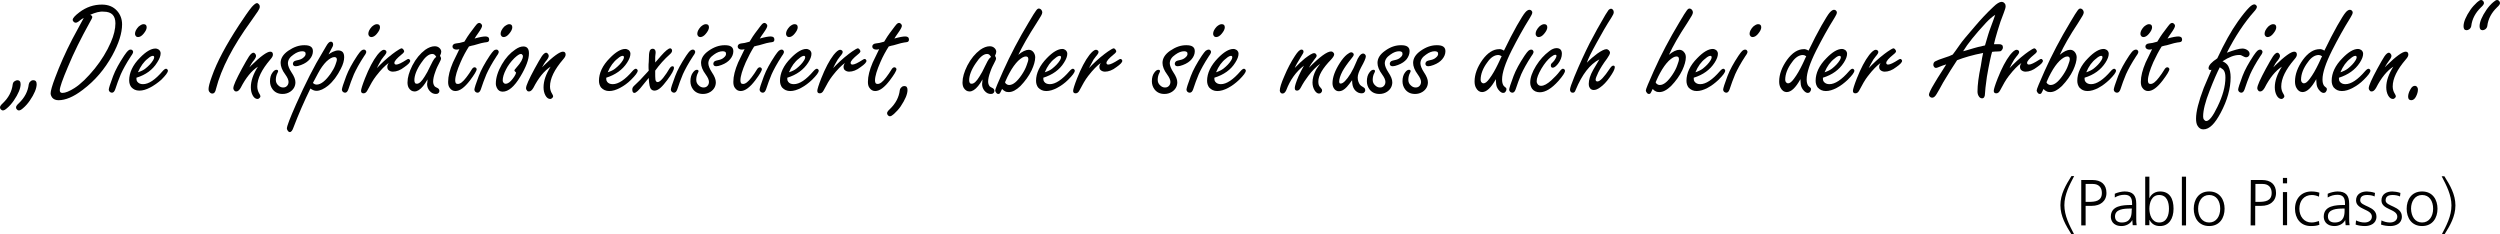 <?xml version="1.0" encoding="utf-8"?>
<!-- Generator: Adobe Illustrator 26.3.1, SVG Export Plug-In . SVG Version: 6.00 Build 0)  -->
<svg version="1.1" id="Ebene_1" xmlns="http://www.w3.org/2000/svg" xmlns:xlink="http://www.w3.org/1999/xlink" x="0px" y="0px"
	 viewBox="0 0 1200 112.5" style="enable-background:new 0 0 1200 112.5;" xml:space="preserve">
<g>
	<g>
		<path d="M8.3,38.5c1,0,1.6,0.6,1.6,1.9c0,2-1.1,4.7-3.3,7.9c-0.9,1.3-2,2.6-3.2,3.6C2.5,52.7,1.9,53,1.4,53c-0.4,0-0.7-0.2-1-0.5
			C0.1,52.2,0,51.9,0,51.5c0-0.5,0.5-1.2,1.4-2c2.7-2.6,4.3-5.6,4.7-9C6.2,39.8,6.5,39.3,7,39C7.5,38.7,7.9,38.5,8.3,38.5z M16,38.5
			c1,0,1.6,0.6,1.6,1.9c0,2-1.1,4.7-3.3,7.9c-0.9,1.3-2,2.6-3.2,3.6C10.2,52.7,9.6,53,9.1,53c-0.5,0-0.8-0.2-1.1-0.6
			c-0.2-0.2-0.3-0.5-0.3-0.9c0-0.5,0.5-1.2,1.4-2c2.7-2.6,4.3-5.6,4.7-9c0.1-0.5,0.3-1,0.8-1.4C15,38.7,15.4,38.5,16,38.5z"/>
		<path d="M40.2,8.6c-0.6,0.3-1.2,0.7-1.7,1.1c-0.9,0.8-1.7,1.2-2.1,1.2c-0.4,0-0.7-0.1-1-0.4c-0.3-0.3-0.5-0.6-0.5-1
			c0-0.8,1.1-2,3.2-3.6c3.3-2.5,6.9-3.7,10.8-3.7c3.1,0,5.5,1,7.3,3c1.6,1.8,2.4,4,2.4,6.5c0,4.2-1.6,9.2-4.7,14.9
			c-3.7,6.7-8.4,12.2-14.3,16.6c-4.3,3.3-8.2,4.9-11.5,4.9c-1.3,0-2.3-0.4-3-1.2c-0.5-0.7-0.8-1.4-0.8-2.1c0-1.1,0.7-3.7,2.2-7.6
			c2.2-5.9,4.9-12,8.2-18.4C35.3,17.7,37.1,14.3,40.2,8.6z M43.3,7.1c0.7,0.3,1,0.7,1,1.1c0,0.3-0.4,1.2-1.3,2.7
			c-4.1,7.4-7.6,14.4-10.4,21.2c-2.6,6.1-3.9,9.8-3.9,11.2c0,0.9,0.4,1.3,1.3,1.3c1.4,0,3.3-0.8,5.7-2.3c3-1.9,6.2-5,9.8-9.4
			c3.2-4,5.8-8.2,7.7-12.6c1.5-3.4,2.2-6.5,2.2-9.1c0-1.9-0.5-3.3-1.4-4.2c-0.9-0.9-2.3-1.4-4.2-1.4C47.9,5.4,45.8,6,43.3,7.1z"/>
		<path d="M62.7,23.8c0.4,0,0.7,0.1,0.9,0.4c0.2,0.2,0.3,0.5,0.3,0.7c0,0.4-0.3,1.1-1,2c-2.3,3.5-3.9,6.5-4.9,8.7
			c-1,2.4-1.9,4.8-2.7,7.3c-0.4,1.1-0.9,1.6-1.6,1.6c-0.4,0-0.8-0.2-1.1-0.5c-0.2-0.3-0.4-0.6-0.4-0.9c0-0.7,0.7-2.9,2.1-6.6
			c1.1-2.9,2.9-6.2,5.3-9.8c0.8-1.2,1.4-1.9,1.8-2.3C61.8,24,62.2,23.8,62.7,23.8z M68.9,11.6c1,0,1.5,0.5,1.5,1.5
			c0,0.9-0.5,1.9-1.5,3.1c-0.9,1.1-1.8,1.6-2.7,1.6c-0.4,0-0.8-0.2-1-0.5c-0.3-0.3-0.4-0.6-0.4-1.1c0-1.1,0.6-2.2,1.7-3.4
			C67.5,12,68.2,11.6,68.9,11.6z"/>
		<path d="M65.5,37.3v0.6c0,0.5,0.1,0.9,0.4,1.3c0.6,0.8,1.5,1.2,2.7,1.2c2.8,0,5.9-2.1,9.5-6.3c0.6-0.7,1.2-1.1,1.6-1.1
			c0.2,0,0.5,0.1,0.7,0.4c0.1,0.2,0.2,0.3,0.2,0.5c0,0.9-1.1,2.3-3.2,4.4C75.8,39.7,74,41,72.1,42s-3.6,1.5-5.2,1.5
			c-1.7,0-2.9-0.6-3.9-1.7c-0.6-0.8-1-1.9-1-3.2c0-3.7,1.7-7.4,5.2-10.9c2.8-2.9,5.3-4.4,7.4-4.4c0.6,0,1.1,0.2,1.6,0.5
			c0.6,0.5,0.9,1.1,0.9,1.8c0,1.2-0.5,2.6-1.6,4.3C73.3,33.5,70,35.9,65.5,37.3z M66.2,34.7c1.5-0.5,2.8-1.1,3.6-1.8
			c1.5-1.2,2.8-2.5,3.7-4c0.3-0.5,0.5-1,0.5-1.4c0-0.4-0.2-0.7-0.6-0.7c-0.6,0-1.4,0.4-2.4,1.3C69,29.6,67.5,31.8,66.2,34.7z"/>
		<path d="M123.3,1.5c0.4,0,0.7,0.2,1,0.6c0.3,0.3,0.4,0.7,0.4,1.1c0,0.6-0.3,1.3-0.9,2.2c-0.3,0.5-1.4,2-3.2,4.6
			c-8.8,12.1-14.4,22.9-16.9,32.6c-0.3,1.6-0.9,2.3-1.8,2.3c-0.5,0-0.9-0.2-1.3-0.7c-0.4-0.4-0.5-0.9-0.5-1.4c0-1.1,0.5-3.1,1.6-6.1
			c2.4-6.9,6.8-15.1,13-24.6c2.6-3.9,4.6-6.9,6.2-8.8C122,2.1,122.8,1.5,123.3,1.5z"/>
		<path d="M119.7,32.3c0.3-0.3,0.6-0.5,0.8-0.8c4.6-4.5,7.7-6.7,9.2-6.7c0.9,0,1.3,0.5,1.3,1.4c0,0.7-0.4,1.4-1.2,2.3
			c-4.2,4.9-6.3,9.2-6.3,13c0,1.2,0.3,2.4,1,3.5c0.3,0.5,0.5,0.9,0.5,1.2c0,0.3-0.1,0.5-0.4,0.8c-0.3,0.3-0.6,0.5-1,0.5
			c-0.9,0-1.7-0.6-2.3-1.7c-0.6-1.1-0.9-2.4-0.9-3.9c0-3,1.1-6.3,3.4-9.9c-3,1.9-5.8,5.3-8.3,10.2c-0.7,1.2-1.4,1.7-2.1,1.7
			c-0.4,0-0.7-0.1-0.9-0.4c-0.3-0.3-0.5-0.7-0.5-1.2c0-1.2,1.4-4.3,4.1-9.3c1.5-2.7,2.6-4.7,3.4-5.9c0.8-1.2,1.6-1.8,2.1-1.8
			c0.3,0,0.6,0.1,0.8,0.4c0.3,0.3,0.5,0.7,0.5,1.1c0,0.5-0.3,1.2-1,2.1C121,29.9,120.3,31.2,119.7,32.3z"/>
		<path d="M146.1,21.7c1.4,0,2.4,0.2,3.1,0.7c0.7,0.5,1,1.2,1,2.2c0,1.3-0.5,2.6-1.5,3.8c-0.9,1.1-2.3,2.1-4.2,2.8
			c-1,0.4-1.9,0.6-2.5,0.6c-0.9,0-1.4-0.4-1.4-1.2c0-0.5,0.3-1,0.8-1.3c0.1-0.1,0.9-0.3,2.2-0.6c0.8-0.2,1.6-0.6,2.2-1.2
			c0.6-0.5,0.9-1.1,0.9-1.6c0-0.5-0.1-0.8-0.4-1c-0.3-0.2-0.7-0.3-1.2-0.3c-1.3,0-2.7,0.5-4.2,1.6c-1.8,1.2-2.7,2.6-2.7,4.2
			c0,1.1,0.6,2.6,1.7,4.3c1.3,1.9,1.9,3.5,1.9,4.8c0,1.9-0.9,3.5-2.6,4.6c-1.1,0.7-2.3,1-3.6,1c-2.1,0-3.7-0.8-4.8-2.3
			c-0.8-1.1-1.2-2.4-1.2-3.8c0-1.7,0.4-3.2,1.3-4.3c0.6-0.8,1.2-1.2,1.8-1.2c0.5,0,0.8,0.2,0.8,0.7c0,0.2-0.1,0.4-0.3,0.8
			c-0.5,0.9-0.8,2.1-0.8,3.3c0,1.1,0.4,2,1.2,2.7c0.7,0.7,1.5,1,2.3,1c0.9,0,1.5-0.3,2-0.9c0.4-0.5,0.6-1.1,0.6-1.8
			c0-0.9-0.5-2.1-1.6-3.6c-1.5-2-2.2-3.9-2.2-5.5c0-2.2,1.2-4.1,3.6-5.8C141.1,22.5,143.5,21.7,146.1,21.7z"/>
		<path d="M157.7,26.1c0.9-0.6,1.6-1,2-1.2c0.9-0.4,1.8-0.7,2.6-0.7c1,0,1.7,0.3,2.2,0.8c0.5,0.6,0.7,1.4,0.7,2.5
			c0,1.5-0.5,3.4-1.6,5.5c-1.7,3.4-3.7,6.1-6.1,8.1c-2,1.6-3.9,2.5-5.6,2.5c-1,0-1.9-0.4-2.9-1.1c-3,6.1-5.7,12.3-8.1,18.6
			c-0.5,1.5-1.1,2.3-1.8,2.3c-0.3,0-0.7-0.2-1-0.7c-0.2-0.3-0.4-0.7-0.4-1c0-1.2,1.5-5,4.4-11.6c4.5-10.1,8.7-18.4,12.8-25.1
			c0.8-1.4,1.4-2.4,1.7-2.9c0.8-1.4,1.5-2.1,2.2-2.1c0.7,0,1.1,0.5,1.1,1.4c0,0.5-0.3,1.2-0.8,2C158.6,24.5,158,25.4,157.7,26.1z
			 M150.2,39.8c0.5,0.5,1.1,0.8,1.8,0.8c2,0,4.3-1.8,6.8-5.4c0.9-1.3,1.7-2.7,2.2-4.1c0.4-1.1,0.7-2,0.7-2.5c0-0.4-0.1-0.7-0.3-0.9
			c-0.2-0.2-0.5-0.3-0.9-0.3c-1,0-2.3,0.7-3.8,2.1c-1.4,1.4-2.8,3.3-4.1,5.8C151.4,37.5,150.6,39,150.2,39.8z"/>
		<path d="M174.6,23.8c0.4,0,0.7,0.1,0.9,0.4c0.2,0.2,0.3,0.5,0.3,0.7c0,0.4-0.3,1.1-1,2c-2.3,3.5-3.9,6.5-4.9,8.7
			c-1,2.4-1.9,4.8-2.7,7.3c-0.4,1.1-0.9,1.6-1.6,1.6c-0.4,0-0.8-0.2-1.1-0.5c-0.2-0.3-0.4-0.6-0.4-0.9c0-0.7,0.7-2.9,2.1-6.6
			c1.1-2.9,2.9-6.2,5.3-9.8c0.8-1.2,1.4-1.9,1.8-2.3C173.8,24,174.2,23.8,174.6,23.8z M180.9,11.6c1,0,1.5,0.5,1.5,1.5
			c0,0.9-0.5,1.9-1.5,3.1c-0.9,1.1-1.8,1.6-2.7,1.6c-0.4,0-0.8-0.2-1-0.5c-0.3-0.3-0.4-0.6-0.4-1.1c0-1.1,0.6-2.2,1.7-3.4
			C179.4,12,180.2,11.6,180.9,11.6z"/>
		<path d="M180.9,32.7c2.2-2.3,4.6-4.6,7.5-6.8c1-0.8,2.1-1.5,3.2-2.2c0.6-0.3,0.9-0.5,1.1-0.5c0.3,0,0.7,0.2,1,0.7
			c0.2,0.3,0.3,0.5,0.3,0.7c0,0.4-0.4,0.9-1.3,1.6c-2.2,1.8-3.4,3.1-3.4,4c0,0.5,0.3,0.8,0.9,0.8c0.9,0,2.6-0.8,4.9-2.3
			c0.4-0.3,0.7-0.4,1-0.4c0.2,0,0.4,0.1,0.5,0.3c0.2,0.2,0.3,0.4,0.3,0.6c0,0.7-0.9,1.7-2.8,3c-1.9,1.5-3.8,2.2-5.5,2.2
			c-0.7,0-1.4-0.2-1.9-0.6c-0.5-0.3-0.8-0.9-0.8-1.7c0-0.5,0.2-1.2,0.7-1.9c-1.7,1.2-3.8,3.3-6.1,6.3c-1.4,1.8-2.7,4.1-4.1,6.8
			c-0.5,1-1.1,1.5-1.9,1.5c-0.8,0-1.2-0.4-1.2-1.2c0-0.7,0.6-2.7,1.9-6c1.9-4.8,3.9-8.6,5.9-11.2c1.3-1.6,2.3-2.5,3.2-2.5
			c0.3,0,0.5,0.1,0.8,0.3c0.3,0.2,0.4,0.5,0.4,0.8c0,0.3-0.2,0.8-0.7,1.4c-0.1,0.1-0.7,0.8-1.7,2.2
			C182.2,30.2,181.4,31.5,180.9,32.7z"/>
		<path d="M205.2,38.1c-0.7,1.3-1.4,2.4-2.1,3.2c-1.4,1.7-2.8,2.6-4.1,2.6c-1.2,0-2.1-0.6-2.8-1.7c-0.4-0.7-0.6-1.6-0.6-2.6
			c0-2.4,0.8-5.1,2.3-8.1c1.7-3.3,3.8-5.8,6.2-7.6c1.6-1.1,3.1-1.7,4.6-1.7c0.9,0,1.7,0.3,2.3,0.9c0.5,0.5,0.8,1.1,0.8,1.7
			c0,0.5-0.2,1.2-0.6,2c0.3,0.5,0.5,0.9,0.5,1.2c0,0.5-0.3,1.2-0.9,2.3c-0.6,1.1-1.3,2.5-1.9,4.3c-0.7,1.9-1,3.4-1,4.6
			c0,0.9,0.3,1.7,0.8,2.3c0.2,0.2,0.6,0.4,1.4,0.8c0.5,0.3,0.8,0.7,0.8,1.4c0,0.4-0.2,0.8-0.5,1c-0.3,0.3-0.7,0.4-1.2,0.4
			c-1.2,0-2.2-0.5-3.1-1.6c-0.7-0.9-1.1-1.9-1.1-3.2C205.1,39.9,205.2,39.2,205.2,38.1z M209.4,27.3c-0.3-0.5-0.5-0.8-0.9-1.1
			c-0.3-0.2-0.6-0.3-1-0.3c-1.7,0-3.5,1.5-5.4,4.4c-2.2,3.2-3.2,6-3.2,8.2c0,0.5,0.1,1,0.3,1.3s0.5,0.4,0.9,0.4
			c1.1,0,2.3-1.1,3.7-3.4c0.8-1.2,1.8-3,2.9-5.4c0.8-1.6,1.3-2.6,1.7-3.1C208.6,28,208.9,27.7,209.4,27.3z"/>
		<path d="M225.1,22.3c-1.4,2.2-2.8,4.7-4,7.5c-1.7,3.9-2.6,6.8-2.6,8.8c0,0.6,0.1,1,0.3,1.3c0.2,0.3,0.6,0.4,1,0.4
			c1.1,0,2.4-1,4-3.1c1-1.3,1.9-2.6,2.6-3.8c0.4-0.7,0.9-1.1,1.4-1.1c0.3,0,0.5,0.1,0.7,0.3c0.2,0.2,0.3,0.4,0.3,0.6
			c0,0.8-1.1,2.6-3.2,5.4c-2.6,3.4-4.9,5.1-7,5.1c-1.1,0-2.1-0.5-2.8-1.6c-0.5-0.7-0.7-1.6-0.7-2.8c0-2.7,0.8-5.8,2.3-9.3
			c0.4-0.9,1.4-3,3.1-6.4c-0.6,0.2-1,0.2-1.4,0.2c-0.5,0-0.9-0.1-1.2-0.3c-0.5-0.3-0.7-0.7-0.7-1.2c0-0.5,0.3-1,1-1.3
			c0.2-0.1,1-0.2,2.4-0.4c0.5-0.1,1.3-0.3,2.3-0.6c0.8-1.4,2-3.3,3.8-5.6c1-1.3,1.6-2.2,2-2.6c0.5-0.6,1-0.8,1.4-0.8
			c0.3,0,0.6,0.2,0.9,0.5c0.3,0.3,0.4,0.6,0.4,0.9c0,0.6-0.6,1.7-1.8,3.4c-0.8,1.1-1.4,2-1.8,2.7c2.4-0.7,4.2-1,5.2-1
			c1.2,0,1.8,0.5,1.8,1.5c0,0.5-0.2,0.9-0.6,1.1c-0.2,0.1-0.8,0.2-1.7,0.3c-0.4,0-2,0.4-5,1.3C226.7,21.8,225.9,22.1,225.1,22.3z"/>
		<path d="M238.2,23.8c0.4,0,0.7,0.1,0.9,0.4c0.2,0.2,0.3,0.5,0.3,0.7c0,0.4-0.3,1.1-1,2c-2.3,3.5-3.9,6.5-4.9,8.7
			c-1,2.4-1.9,4.8-2.7,7.3c-0.4,1.1-0.9,1.6-1.6,1.6c-0.4,0-0.8-0.2-1.1-0.5c-0.2-0.3-0.4-0.6-0.4-0.9c0-0.7,0.7-2.9,2.1-6.6
			c1.1-2.9,2.9-6.2,5.3-9.8c0.8-1.2,1.4-1.9,1.8-2.3C237.3,24,237.8,23.8,238.2,23.8z M244.4,11.6c1,0,1.5,0.5,1.5,1.5
			c0,0.9-0.5,1.9-1.5,3.1c-0.9,1.1-1.8,1.6-2.7,1.6c-0.4,0-0.8-0.2-1-0.5c-0.3-0.3-0.4-0.6-0.4-1.1c0-1.1,0.6-2.2,1.7-3.4
			C243,12,243.8,11.6,244.4,11.6z"/>
		<path d="M251.2,22.3c1.8,0,2.7,1.1,2.7,3.3c0,2.9-1.4,6.6-4.1,11.1c-2.9,4.9-5.8,7.3-8.5,7.3c-1.3,0-2.2-0.6-2.8-1.8
			c-0.3-0.6-0.5-1.3-0.5-2.1c0-2.8,1-5.9,2.9-9.2c1.8-3.1,3.9-5.4,6.4-7.1C248.7,22.8,250,22.3,251.2,22.3z M247.7,34.8
			c-0.5-0.4-0.8-0.8-0.8-1c0-0.2,0.4-0.7,1.1-1.5c2-2.2,3-4,3-5.4c0-0.2-0.1-0.4-0.2-0.5c-0.2-0.3-0.4-0.5-0.8-0.5
			c-0.7,0-1.7,0.7-3.1,2c-1.8,1.8-3.1,3.6-4,5.4c-1.1,2.1-1.6,3.9-1.6,5.3c0,0.4,0.1,0.7,0.3,1c0.3,0.4,0.6,0.6,1.1,0.6
			c1.1,0,2.2-0.8,3.4-2.4c0.5-0.7,1-1.3,1.3-2C247.6,35.2,247.8,34.8,247.7,34.8z"/>
		<path d="M260.2,32.3c0.3-0.3,0.6-0.5,0.8-0.8c4.6-4.5,7.7-6.7,9.2-6.7c0.9,0,1.3,0.5,1.3,1.4c0,0.7-0.4,1.4-1.2,2.3
			c-4.2,4.9-6.3,9.2-6.3,13c0,1.2,0.3,2.4,1,3.5c0.3,0.5,0.5,0.9,0.5,1.2c0,0.3-0.1,0.5-0.4,0.8c-0.3,0.3-0.6,0.5-1,0.5
			c-0.9,0-1.7-0.6-2.3-1.7c-0.6-1.1-0.9-2.4-0.9-3.9c0-3,1.1-6.3,3.4-9.9c-3,1.9-5.8,5.3-8.3,10.2c-0.7,1.2-1.4,1.7-2.1,1.7
			c-0.4,0-0.7-0.1-0.9-0.4c-0.3-0.3-0.5-0.7-0.5-1.2c0-1.2,1.4-4.3,4.1-9.3c1.5-2.7,2.6-4.7,3.4-5.9c0.8-1.2,1.6-1.8,2.1-1.8
			c0.3,0,0.6,0.1,0.8,0.4c0.3,0.3,0.5,0.7,0.5,1.1c0,0.5-0.3,1.2-1,2.1C261.5,29.9,260.8,31.2,260.2,32.3z"/>
		<path d="M291,37.3v0.6c0,0.5,0.1,0.9,0.4,1.3c0.5,0.8,1.5,1.2,2.7,1.2c2.7,0,5.9-2.1,9.5-6.3c0.6-0.7,1.2-1.1,1.6-1.1
			c0.2,0,0.5,0.1,0.7,0.4c0.1,0.2,0.2,0.3,0.2,0.5c0,0.9-1.1,2.3-3.2,4.4c-1.6,1.6-3.4,2.9-5.3,3.9s-3.6,1.5-5.2,1.5
			c-1.6,0-2.9-0.6-3.9-1.7c-0.6-0.8-1-1.9-1-3.2c0-3.7,1.7-7.4,5.2-10.9c2.8-2.9,5.3-4.4,7.4-4.4c0.6,0,1.1,0.2,1.6,0.5
			c0.6,0.5,0.9,1.1,0.9,1.8c0,1.2-0.5,2.6-1.6,4.3C298.8,33.5,295.4,35.9,291,37.3z M291.7,34.7c1.5-0.5,2.8-1.1,3.6-1.8
			c1.5-1.2,2.8-2.5,3.7-4c0.3-0.5,0.5-1,0.5-1.4c0-0.4-0.2-0.7-0.6-0.7c-0.6,0-1.4,0.4-2.4,1.3C294.5,29.6,292.9,31.8,291.7,34.7z"
			/>
		<path d="M311.4,33.9c-0.1-0.7-0.1-1.3-0.1-2c0-0.6,0-1.3,0.1-2.2c0.1-1.5,0.1-2.3,0.1-2.6c0-1.4,0.2-2.3,0.4-2.8
			c0.3-0.6,0.8-0.9,1.4-0.9c0.4,0,0.7,0.1,1,0.4c0.3,0.4,0.4,0.7,0.4,1.2c0,0.3,0,0.7-0.1,1.3c-0.1,0.5-0.1,1.2-0.1,2.1
			c0,0.3,0,0.8,0,1.6c0.4-0.5,1.4-1.5,2.7-3.1c2.2-2.5,3.7-3.7,4.5-3.7c0.2,0,0.4,0.1,0.6,0.3c0.2,0.2,0.3,0.5,0.3,0.8
			c0,0.5-0.3,1.1-1,1.7c-2.8,2.5-5.1,5.1-7.1,7.9c0,0.4,0,0.6,0,0.7c0,1.7,0,2.8,0.1,3.5c0.1,0.9,0.5,1.3,1.1,1.3
			c0.7,0,1.5-0.7,2.6-2c1.3-1.7,2.2-3,2.8-4.1c0.6-1,1.1-1.5,1.7-1.5c0.5,0,0.7,0.3,0.7,0.8c0,1-1.1,3-3.2,5.8
			c-1.2,1.6-2.3,2.9-3.2,3.7c-1,0.9-2,1.4-2.9,1.4c-1.3,0-2.1-0.8-2.4-2.4c-0.2-0.8-0.3-2.1-0.4-3.7c-0.4,0.5-1.3,1.6-2.7,3.3
			c-2,2.6-3.4,3.9-4.2,3.9c-0.7,0-1-0.6-1-1.7c0-0.4,0.1-0.8,0.4-1.2c0.2-0.2,0.6-0.7,1.4-1.4c1.4-1.3,2.7-2.6,3.8-3.9
			C310.3,35.2,311,34.3,311.4,33.9z"/>
		<path d="M332.5,23.8c0.4,0,0.7,0.1,0.9,0.4c0.2,0.2,0.3,0.5,0.3,0.7c0,0.4-0.3,1.1-1,2c-2.3,3.5-3.9,6.5-4.9,8.7
			c-1,2.4-1.9,4.8-2.7,7.3c-0.4,1.1-0.9,1.6-1.6,1.6c-0.4,0-0.8-0.2-1.1-0.5c-0.2-0.3-0.4-0.6-0.4-0.9c0-0.7,0.7-2.9,2.1-6.6
			c1.1-2.9,2.9-6.2,5.3-9.8c0.8-1.2,1.4-1.9,1.8-2.3C331.7,24,332.1,23.8,332.5,23.8z M338.8,11.6c1,0,1.5,0.5,1.5,1.5
			c0,0.9-0.5,1.9-1.5,3.1c-0.9,1.1-1.8,1.6-2.7,1.6c-0.4,0-0.8-0.2-1-0.5c-0.3-0.3-0.4-0.6-0.4-1.1c0-1.1,0.6-2.2,1.7-3.4
			C337.3,12,338.1,11.6,338.8,11.6z"/>
		<path d="M347.9,21.7c1.4,0,2.4,0.2,3.1,0.7c0.7,0.5,1,1.2,1,2.2c0,1.3-0.5,2.6-1.5,3.8c-0.9,1.1-2.3,2.1-4.2,2.8
			c-1,0.4-1.9,0.6-2.5,0.6c-0.9,0-1.4-0.4-1.4-1.2c0-0.5,0.3-1,0.8-1.3c0.1-0.1,0.9-0.3,2.2-0.6c0.8-0.2,1.6-0.6,2.2-1.2
			c0.6-0.5,0.9-1.1,0.9-1.6c0-0.5-0.1-0.8-0.4-1s-0.7-0.3-1.2-0.3c-1.3,0-2.7,0.5-4.2,1.6c-1.8,1.2-2.7,2.6-2.7,4.2
			c0,1.1,0.6,2.6,1.7,4.3c1.3,1.9,1.9,3.5,1.9,4.8c0,1.9-0.9,3.5-2.6,4.6c-1.1,0.7-2.3,1-3.6,1c-2.1,0-3.7-0.8-4.8-2.3
			c-0.8-1.1-1.2-2.4-1.2-3.8c0-1.7,0.4-3.2,1.3-4.3c0.6-0.8,1.2-1.2,1.8-1.2c0.5,0,0.8,0.2,0.8,0.7c0,0.2-0.1,0.4-0.3,0.8
			c-0.5,0.9-0.8,2.1-0.8,3.3c0,1.1,0.4,2,1.2,2.7c0.7,0.7,1.5,1,2.3,1c0.9,0,1.5-0.3,2-0.9c0.4-0.5,0.6-1.1,0.6-1.8
			c0-0.9-0.5-2.1-1.6-3.6c-1.5-2-2.2-3.9-2.2-5.5c0-2.2,1.2-4.1,3.6-5.8C342.8,22.5,345.3,21.7,347.9,21.7z"/>
		<path d="M362,22.3c-1.4,2.2-2.7,4.7-4,7.5c-1.7,3.9-2.6,6.8-2.6,8.8c0,0.6,0.1,1,0.3,1.3c0.2,0.3,0.6,0.4,1,0.4c1.1,0,2.4-1,4-3.1
			c1-1.3,1.9-2.6,2.6-3.8c0.4-0.7,0.9-1.1,1.4-1.1c0.3,0,0.5,0.1,0.7,0.3c0.2,0.2,0.3,0.4,0.3,0.6c0,0.8-1.1,2.6-3.2,5.4
			c-2.6,3.4-4.9,5.1-7,5.1c-1.1,0-2.1-0.5-2.8-1.6c-0.5-0.7-0.7-1.6-0.7-2.8c0-2.7,0.8-5.8,2.3-9.3c0.4-0.9,1.4-3,3.1-6.4
			c-0.6,0.2-1,0.2-1.4,0.2c-0.5,0-0.9-0.1-1.2-0.3c-0.5-0.3-0.7-0.7-0.7-1.2c0-0.5,0.3-1,1-1.3c0.2-0.1,1-0.2,2.4-0.4
			c0.5-0.1,1.3-0.3,2.3-0.6c0.8-1.4,2-3.3,3.8-5.6c1-1.3,1.6-2.2,2-2.6c0.5-0.6,1-0.8,1.4-0.8c0.3,0,0.6,0.2,0.9,0.5
			c0.3,0.3,0.4,0.6,0.4,0.9c0,0.6-0.6,1.7-1.8,3.4c-0.8,1.1-1.4,2-1.8,2.7c2.4-0.7,4.2-1,5.2-1c1.2,0,1.8,0.5,1.8,1.5
			c0,0.5-0.2,0.9-0.6,1.1c-0.2,0.1-0.8,0.2-1.7,0.3c-0.4,0-2,0.4-5,1.3C363.6,21.8,362.8,22.1,362,22.3z"/>
		<path d="M375.1,23.8c0.4,0,0.7,0.1,0.9,0.4c0.2,0.2,0.3,0.5,0.3,0.7c0,0.4-0.3,1.1-1,2c-2.3,3.5-3.9,6.5-4.9,8.7
			c-1,2.4-1.9,4.8-2.7,7.3c-0.4,1.1-0.9,1.6-1.6,1.6c-0.4,0-0.8-0.2-1.1-0.5c-0.2-0.3-0.4-0.6-0.4-0.9c0-0.7,0.7-2.9,2.1-6.6
			c1.1-2.9,2.9-6.2,5.3-9.8c0.8-1.2,1.4-1.9,1.8-2.3C374.3,24,374.7,23.8,375.1,23.8z M381.4,11.6c1,0,1.5,0.5,1.5,1.5
			c0,0.9-0.5,1.9-1.5,3.1c-0.9,1.1-1.8,1.6-2.7,1.6c-0.4,0-0.8-0.2-1-0.5c-0.3-0.3-0.4-0.6-0.4-1.1c0-1.1,0.6-2.2,1.7-3.4
			C379.9,12,380.7,11.6,381.4,11.6z"/>
		<path d="M377.9,37.3v0.6c0,0.5,0.1,0.9,0.4,1.3c0.5,0.8,1.5,1.2,2.7,1.2c2.8,0,5.9-2.1,9.5-6.3c0.6-0.7,1.2-1.1,1.6-1.1
			c0.2,0,0.5,0.1,0.7,0.4c0.1,0.2,0.2,0.3,0.2,0.5c0,0.9-1.1,2.3-3.2,4.4c-1.7,1.6-3.4,2.9-5.3,3.9s-3.6,1.5-5.2,1.5
			c-1.6,0-2.9-0.6-3.9-1.7c-0.6-0.8-1-1.9-1-3.2c0-3.7,1.7-7.4,5.2-10.9c2.8-2.9,5.3-4.4,7.4-4.4c0.6,0,1.1,0.2,1.6,0.5
			c0.6,0.5,0.9,1.1,0.9,1.8c0,1.2-0.5,2.6-1.6,4.3C385.7,33.5,382.4,35.9,377.9,37.3z M378.7,34.7c1.5-0.5,2.8-1.1,3.6-1.8
			c1.5-1.2,2.8-2.5,3.7-4c0.3-0.5,0.5-1,0.5-1.4c0-0.4-0.2-0.7-0.6-0.7c-0.6,0-1.4,0.4-2.4,1.3C381.5,29.6,379.9,31.8,378.7,34.7z"
			/>
		<path d="M399.9,32.7c2.2-2.3,4.6-4.6,7.5-6.8c1-0.8,2.1-1.5,3.2-2.2c0.6-0.3,0.9-0.5,1.1-0.5c0.3,0,0.7,0.2,1,0.7
			c0.2,0.3,0.3,0.5,0.3,0.7c0,0.4-0.4,0.9-1.3,1.6c-2.2,1.8-3.4,3.1-3.4,4c0,0.5,0.3,0.8,0.9,0.8c0.9,0,2.6-0.8,4.9-2.3
			c0.4-0.3,0.7-0.4,1-0.4c0.2,0,0.4,0.1,0.5,0.3c0.2,0.2,0.3,0.4,0.3,0.6c0,0.7-0.9,1.7-2.8,3c-1.9,1.5-3.8,2.2-5.5,2.2
			c-0.7,0-1.4-0.2-1.9-0.6c-0.5-0.3-0.8-0.9-0.8-1.7c0-0.5,0.2-1.2,0.7-1.9c-1.7,1.2-3.8,3.3-6.1,6.3c-1.4,1.8-2.7,4.1-4.1,6.8
			c-0.5,1-1.1,1.5-1.9,1.5c-0.8,0-1.2-0.4-1.2-1.2c0-0.7,0.6-2.7,1.9-6c1.9-4.8,3.9-8.6,5.9-11.2c1.3-1.6,2.3-2.5,3.2-2.5
			c0.3,0,0.5,0.1,0.8,0.3c0.3,0.2,0.4,0.5,0.4,0.8c0,0.3-0.2,0.8-0.7,1.4c-0.1,0.1-0.7,0.8-1.7,2.2
			C401.2,30.2,400.4,31.5,399.9,32.7z"/>
		<path d="M426.6,22.3c-1.4,2.2-2.8,4.7-4,7.5c-1.7,3.9-2.6,6.8-2.6,8.8c0,0.6,0.1,1,0.3,1.3c0.2,0.3,0.6,0.4,1,0.4
			c1.1,0,2.4-1,4-3.1c1-1.3,1.9-2.6,2.6-3.8c0.4-0.7,0.9-1.1,1.4-1.1c0.3,0,0.5,0.1,0.7,0.3c0.2,0.2,0.3,0.4,0.3,0.6
			c0,0.8-1.1,2.6-3.2,5.4c-2.6,3.4-4.9,5.1-7,5.1c-1.1,0-2.1-0.5-2.8-1.6c-0.5-0.7-0.7-1.6-0.7-2.8c0-2.7,0.8-5.8,2.3-9.3
			c0.4-0.9,1.4-3,3.1-6.4c-0.6,0.2-1,0.2-1.4,0.2c-0.5,0-0.9-0.1-1.2-0.3c-0.5-0.3-0.7-0.7-0.7-1.2c0-0.5,0.3-1,1-1.3
			c0.2-0.1,1-0.2,2.4-0.4c0.5-0.1,1.3-0.3,2.3-0.6c0.8-1.4,2-3.3,3.8-5.6c1-1.3,1.6-2.2,2-2.6c0.5-0.6,1-0.8,1.4-0.8
			c0.3,0,0.6,0.2,0.9,0.5c0.3,0.3,0.4,0.6,0.4,0.9c0,0.6-0.6,1.7-1.8,3.4c-0.8,1.1-1.4,2-1.8,2.7c2.4-0.7,4.2-1,5.2-1
			c1.2,0,1.8,0.5,1.8,1.5c0,0.5-0.2,0.9-0.6,1.1c-0.2,0.1-0.8,0.2-1.7,0.3c-0.4,0-2,0.4-5,1.3C428.2,21.8,427.4,22.1,426.6,22.3z"/>
		<path d="M434.1,41.3c1,0,1.5,0.6,1.5,1.9c0,2-1.1,4.6-3.3,7.9c-0.9,1.3-2,2.5-3.2,3.6c-0.8,0.7-1.4,1.1-1.9,1.1
			c-0.5,0-0.8-0.2-1.1-0.6c-0.2-0.3-0.3-0.6-0.3-0.9c0-0.5,0.5-1.2,1.4-2c2.7-2.6,4.3-5.6,4.7-9c0.1-0.6,0.4-1.1,0.9-1.5
			C433.2,41.4,433.7,41.3,434.1,41.3z"/>
		<path d="M471.6,38.1c-0.7,1.3-1.4,2.4-2.1,3.2c-1.4,1.7-2.8,2.6-4.1,2.6c-1.2,0-2.1-0.6-2.8-1.7c-0.4-0.7-0.6-1.6-0.6-2.6
			c0-2.4,0.8-5.1,2.3-8.1c1.7-3.3,3.8-5.8,6.2-7.6c1.6-1.1,3.1-1.7,4.6-1.7c0.9,0,1.7,0.3,2.3,0.9c0.5,0.5,0.8,1.1,0.8,1.7
			c0,0.5-0.2,1.2-0.6,2c0.3,0.5,0.5,0.9,0.5,1.2c0,0.5-0.3,1.2-0.9,2.3c-0.6,1.1-1.3,2.5-1.9,4.3c-0.7,1.9-1,3.4-1,4.6
			c0,0.9,0.3,1.7,0.8,2.3c0.2,0.2,0.6,0.4,1.4,0.8c0.5,0.3,0.8,0.7,0.8,1.4c0,0.4-0.2,0.8-0.5,1c-0.3,0.3-0.7,0.4-1.2,0.4
			c-1.2,0-2.2-0.5-3.1-1.6c-0.7-0.9-1.1-1.9-1.1-3.2C471.5,39.9,471.5,39.2,471.6,38.1z M475.7,27.3c-0.3-0.5-0.6-0.8-0.9-1.1
			c-0.3-0.2-0.6-0.3-1-0.3c-1.7,0-3.5,1.5-5.4,4.4c-2.2,3.2-3.2,6-3.2,8.2c0,0.5,0.1,1,0.3,1.3c0.2,0.3,0.5,0.4,0.9,0.4
			c1.1,0,2.3-1.1,3.7-3.4c0.8-1.2,1.8-3,2.9-5.4c0.8-1.6,1.3-2.6,1.7-3.1C474.9,28,475.3,27.7,475.7,27.3z"/>
		<path d="M488.8,26.3c1.9-1.6,3.6-2.4,5-2.4c0.9,0,1.7,0.4,2.3,1.2c0.5,0.7,0.8,1.5,0.8,2.4c0,1.7-0.6,3.8-1.7,6.2
			c-1.3,2.7-3.1,5.2-5.4,7.6c-2,1.9-3.8,2.9-5.6,2.9c-0.7,0-1.3-0.1-1.8-0.4s-1-0.6-1.4-1.1c-0.2,0.3-0.3,0.5-0.3,0.6
			c-0.4,0.8-0.6,1.3-0.8,1.5c-0.1,0.2-0.4,0.3-0.7,0.3c-0.4,0-0.8-0.2-1.1-0.7c-0.2-0.3-0.4-0.6-0.4-1c0-0.6,1.3-3.7,3.8-9.3
			c3.5-7.8,7.6-15.6,12.3-23.4c1.9-3.2,3-5,3.5-5.6c0.5-0.7,0.9-1,1.3-1c0.5,0,0.9,0.2,1.3,0.7c0.2,0.3,0.4,0.7,0.4,1.1
			c0,0.5-0.2,1-0.6,1.7c-0.1,0.2-0.8,1.3-2.1,3.4C493.6,17.2,490.7,22.3,488.8,26.3z M483.3,40.5c0.3,0.2,0.7,0.3,1.1,0.3
			c1.9,0,3.9-1.7,6.1-5c1-1.5,1.8-3,2.3-4.5c0.5-1.3,0.8-2.3,0.8-2.9c0-0.4-0.1-0.8-0.3-1c-0.2-0.2-0.5-0.3-0.9-0.3
			c-1,0-2.2,0.7-3.7,2.1c-1.4,1.4-2.8,3.3-4.2,5.9c-0.7,1.2-1.2,2.4-1.7,3.5l-0.4,0.9C482.6,40,482.9,40.3,483.3,40.5z"/>
		<path d="M500.8,37.3v0.6c0,0.5,0.1,0.9,0.4,1.3c0.5,0.8,1.5,1.2,2.7,1.2c2.7,0,5.9-2.1,9.5-6.3c0.6-0.7,1.2-1.1,1.6-1.1
			c0.2,0,0.5,0.1,0.7,0.4c0.1,0.2,0.2,0.3,0.2,0.5c0,0.9-1.1,2.3-3.2,4.4c-1.6,1.6-3.4,2.9-5.3,3.9s-3.6,1.5-5.2,1.5
			c-1.6,0-2.9-0.6-3.9-1.7c-0.6-0.8-1-1.9-1-3.2c0-3.7,1.8-7.4,5.2-10.9c2.8-2.9,5.3-4.4,7.4-4.4c0.6,0,1.1,0.2,1.5,0.5
			c0.6,0.5,0.9,1.1,0.9,1.8c0,1.2-0.5,2.6-1.6,4.3C508.6,33.5,505.2,35.9,500.8,37.3z M501.5,34.7c1.5-0.5,2.8-1.1,3.6-1.8
			c1.5-1.2,2.8-2.5,3.7-4c0.3-0.5,0.5-1,0.5-1.4c0-0.4-0.2-0.7-0.6-0.7c-0.6,0-1.4,0.4-2.4,1.3C504.3,29.6,502.7,31.8,501.5,34.7z"
			/>
		<path d="M522.7,32.7c2.2-2.3,4.6-4.6,7.5-6.8c1-0.8,2.1-1.5,3.2-2.2c0.6-0.3,0.9-0.5,1.1-0.5c0.3,0,0.7,0.2,1,0.7
			c0.2,0.3,0.3,0.5,0.3,0.7c0,0.4-0.4,0.9-1.3,1.6c-2.2,1.8-3.4,3.1-3.4,4c0,0.5,0.3,0.8,0.9,0.8c0.9,0,2.6-0.8,4.9-2.3
			c0.4-0.3,0.7-0.4,1-0.4c0.2,0,0.4,0.1,0.5,0.3c0.2,0.2,0.3,0.4,0.3,0.6c0,0.7-0.9,1.7-2.8,3c-1.9,1.5-3.8,2.2-5.5,2.2
			c-0.7,0-1.4-0.2-1.9-0.6c-0.5-0.3-0.8-0.9-0.8-1.7c0-0.5,0.2-1.2,0.7-1.9c-1.7,1.2-3.8,3.3-6.1,6.3c-1.4,1.8-2.7,4.1-4.1,6.8
			c-0.5,1-1.1,1.5-1.9,1.5c-0.8,0-1.2-0.4-1.2-1.2c0-0.7,0.6-2.7,1.9-6c1.9-4.8,3.9-8.6,5.9-11.2c1.3-1.6,2.3-2.5,3.2-2.5
			c0.3,0,0.5,0.1,0.8,0.3c0.3,0.2,0.4,0.5,0.4,0.8c0,0.3-0.2,0.8-0.7,1.4c-0.1,0.1-0.7,0.8-1.7,2.2C524,30.2,523.3,31.5,522.7,32.7z
			"/>
		<path d="M569.4,21.7c1.4,0,2.4,0.2,3.1,0.7c0.7,0.5,1,1.2,1,2.2c0,1.3-0.5,2.6-1.5,3.8c-0.9,1.1-2.3,2.1-4.2,2.8
			c-1,0.4-1.9,0.6-2.5,0.6c-0.9,0-1.4-0.4-1.4-1.2c0-0.5,0.3-1,0.8-1.3c0.1-0.1,0.9-0.3,2.2-0.6c0.8-0.2,1.6-0.6,2.2-1.2
			c0.6-0.5,0.9-1.1,0.9-1.6c0-0.5-0.1-0.8-0.4-1c-0.3-0.2-0.7-0.3-1.2-0.3c-1.3,0-2.7,0.5-4.2,1.6c-1.8,1.2-2.7,2.6-2.7,4.2
			c0,1.1,0.6,2.6,1.7,4.3c1.3,1.9,1.9,3.5,1.9,4.8c0,1.9-0.9,3.5-2.6,4.6c-1.1,0.7-2.3,1-3.6,1c-2.1,0-3.7-0.8-4.8-2.3
			c-0.8-1.1-1.2-2.4-1.2-3.8c0-1.7,0.4-3.2,1.3-4.3c0.6-0.8,1.2-1.2,1.8-1.2c0.6,0,0.8,0.2,0.8,0.7c0,0.2-0.1,0.4-0.3,0.8
			c-0.5,0.9-0.8,2.1-0.8,3.3c0,1.1,0.4,2,1.2,2.7c0.7,0.7,1.5,1,2.3,1c0.9,0,1.5-0.3,2-0.9c0.4-0.5,0.6-1.1,0.6-1.8
			c0-0.9-0.5-2.1-1.6-3.6c-1.5-2-2.2-3.9-2.2-5.5c0-2.2,1.2-4.1,3.6-5.8C564.4,22.5,566.8,21.7,569.4,21.7z"/>
		<path d="M580.1,23.8c0.4,0,0.7,0.1,0.9,0.4c0.2,0.2,0.3,0.5,0.3,0.7c0,0.4-0.3,1.1-1,2c-2.3,3.5-3.9,6.5-4.9,8.7
			c-1,2.4-1.9,4.8-2.7,7.3c-0.4,1.1-0.9,1.6-1.7,1.6c-0.4,0-0.8-0.2-1.1-0.5c-0.2-0.3-0.4-0.6-0.4-0.9c0-0.7,0.7-2.9,2.1-6.6
			c1.1-2.9,2.9-6.2,5.3-9.8c0.8-1.2,1.4-1.9,1.8-2.3C579.3,24,579.7,23.8,580.1,23.8z M586.4,11.6c1,0,1.5,0.5,1.5,1.5
			c0,0.9-0.5,1.9-1.5,3.1c-0.9,1.1-1.8,1.6-2.7,1.6c-0.4,0-0.8-0.2-1-0.5c-0.3-0.3-0.4-0.6-0.4-1.1c0-1.1,0.6-2.2,1.7-3.4
			C584.9,12,585.7,11.6,586.4,11.6z"/>
		<path d="M582.9,37.3v0.6c0,0.5,0.1,0.9,0.4,1.3c0.6,0.8,1.5,1.2,2.7,1.2c2.7,0,5.9-2.1,9.5-6.3c0.6-0.7,1.2-1.1,1.6-1.1
			c0.2,0,0.5,0.1,0.7,0.4c0.1,0.2,0.2,0.3,0.2,0.5c0,0.9-1.1,2.3-3.2,4.4c-1.7,1.6-3.4,2.9-5.3,3.9s-3.6,1.5-5.2,1.5
			c-1.6,0-2.9-0.6-3.9-1.7c-0.6-0.8-1-1.9-1-3.2c0-3.7,1.8-7.4,5.2-10.9c2.8-2.9,5.3-4.4,7.4-4.4c0.6,0,1.1,0.2,1.6,0.5
			c0.6,0.5,0.9,1.1,0.9,1.8c0,1.2-0.5,2.6-1.6,4.3C590.8,33.5,587.4,35.9,582.9,37.3z M583.7,34.7c1.5-0.5,2.7-1.1,3.6-1.8
			c1.5-1.2,2.8-2.5,3.7-4c0.3-0.5,0.5-1,0.5-1.4c0-0.4-0.2-0.7-0.6-0.7c-0.6,0-1.4,0.4-2.4,1.3C586.5,29.6,584.9,31.8,583.7,34.7z"
			/>
		<path d="M621.5,32.6c1.8-1.9,3.5-3.5,4.9-4.6c2.1-1.6,3.6-2.5,4.3-2.5c0.4,0,0.7,0.1,0.9,0.4c0.2,0.2,0.4,0.5,0.4,0.8
			c0,0.4-0.4,1.1-1.2,2c-1.2,1.5-2,2.8-2.5,3.8c5.1-5.2,8.7-7.8,10.6-7.8c0.4,0,0.7,0.1,1,0.4c0.3,0.3,0.5,0.6,0.5,1
			c0,0.6-0.5,1.4-1.4,2.4c-4.2,4.3-6.2,7.8-6.2,10.6c0,1.1,0.2,1.9,0.6,2.4l0.9,1.1c0.2,0.2,0.3,0.5,0.3,0.8c0,0.4-0.1,0.7-0.4,1
			c-0.3,0.4-0.7,0.5-1.1,0.5c-0.7,0-1.4-0.5-2-1.4c-0.7-1.1-1.1-2.4-1.1-3.9c0-2,0.6-4,1.7-6.1c0.4-0.7,1.1-1.7,2-2.9
			c-1.9,1.4-3.8,3.3-5.7,5.8c-1.3,1.7-2.5,3.5-3.6,5.6c-0.5,1-1.1,1.5-1.8,1.5c-0.8,0-1.1-0.4-1.1-1.3c0-0.9,0.6-2.8,1.8-5.6
			c0.7-1.6,1.6-3.3,2.6-5.1c-3.8,2.9-6.6,6.8-8.5,11.8c-0.5,1.1-1.1,1.6-1.8,1.6c-0.4,0-0.6-0.1-0.9-0.4c-0.2-0.3-0.4-0.6-0.4-1
			c0-1.3,0.7-3.6,2.2-7c1.5-3.6,3.2-6.8,5.1-9.7c1.3-2,2.3-3,3.1-3c0.7,0,1,0.4,1,1.1c0,0.3-0.4,1.1-1.2,2.3
			C622.9,29.8,621.9,31.5,621.5,32.6z"/>
		<path d="M649,38.5c-0.9,1.3-1.8,2.4-2.5,3.2c-1.3,1.4-2.5,2.1-3.8,2.1c-1.1,0-1.9-0.5-2.5-1.5c-0.4-0.7-0.6-1.5-0.6-2.4
			c0-2.8,1.2-6.1,3.6-9.8c1.1-1.7,2.2-3,3.3-3.9c0.9-0.7,1.6-1.1,2.1-1.1c0.3,0,0.6,0.1,0.9,0.4c0.2,0.2,0.3,0.5,0.3,0.7
			c0,0.4-0.4,1.1-1.2,2c-1.8,2.2-3.2,4.2-4.2,6c-1.1,2.1-1.6,3.8-1.6,5c0,0.3,0.1,0.5,0.2,0.7c0.1,0.2,0.3,0.2,0.6,0.2
			c1.1,0,2.7-1.6,4.7-4.8c1-1.7,1.9-3.5,2.7-5.5c0.4-1.1,0.9-2.1,1.5-2.9c0.6-0.8,1.2-1.2,1.8-1.2c0.3,0,0.6,0.1,0.9,0.4
			c0.3,0.3,0.4,0.6,0.4,1c0,0.8-0.8,2.6-2.3,5.3c-1,1.9-1.6,3.5-1.6,4.8c0,1.4,0.4,2.5,1.1,3.5c0.2,0.3,0.8,0.7,1.8,1.3
			c0.5,0.3,0.7,0.7,0.7,1.4c0,0.4-0.2,0.7-0.5,1c-0.3,0.3-0.8,0.4-1.2,0.4c-1.1,0-2.1-0.4-3-1.3c-0.8-0.8-1.3-1.9-1.5-3.4
			C649.1,40.1,649.1,39.5,649,38.5z"/>
		<path d="M672.5,21.7c1.4,0,2.4,0.2,3.1,0.7c0.7,0.5,1,1.2,1,2.2c0,1.3-0.5,2.6-1.4,3.8c-0.9,1.1-2.3,2.1-4.2,2.8
			c-1,0.4-1.9,0.6-2.5,0.6c-0.9,0-1.4-0.4-1.4-1.2c0-0.5,0.3-1,0.8-1.3c0.1-0.1,0.9-0.3,2.2-0.6c0.8-0.2,1.6-0.6,2.2-1.2
			c0.6-0.5,0.9-1.1,0.9-1.6c0-0.5-0.1-0.8-0.4-1s-0.7-0.3-1.2-0.3c-1.3,0-2.7,0.5-4.2,1.6c-1.8,1.2-2.7,2.6-2.7,4.2
			c0,1.1,0.6,2.6,1.7,4.3c1.3,1.9,1.9,3.5,1.9,4.8c0,1.9-0.9,3.5-2.6,4.6c-1.1,0.7-2.3,1-3.6,1c-2.1,0-3.7-0.8-4.8-2.3
			c-0.8-1.1-1.2-2.4-1.2-3.8c0-1.7,0.4-3.2,1.3-4.3c0.6-0.8,1.2-1.2,1.8-1.2c0.6,0,0.8,0.2,0.8,0.7c0,0.2-0.1,0.4-0.3,0.8
			c-0.5,0.9-0.8,2.1-0.8,3.3c0,1.1,0.4,2,1.2,2.7c0.7,0.7,1.5,1,2.3,1c0.9,0,1.5-0.3,2-0.9c0.4-0.5,0.6-1.1,0.6-1.8
			c0-0.9-0.5-2.1-1.6-3.6c-1.5-2-2.2-3.9-2.2-5.5c0-2.2,1.2-4.1,3.6-5.8C667.4,22.5,669.9,21.7,672.5,21.7z"/>
		<path d="M689.7,21.7c1.4,0,2.4,0.2,3.1,0.7c0.7,0.5,1,1.2,1,2.2c0,1.3-0.5,2.6-1.5,3.8c-0.9,1.1-2.3,2.1-4.2,2.8
			c-1,0.4-1.9,0.6-2.5,0.6c-0.9,0-1.4-0.4-1.4-1.2c0-0.5,0.3-1,0.8-1.3c0.1-0.1,0.9-0.3,2.2-0.6c0.8-0.2,1.6-0.6,2.2-1.2
			c0.6-0.5,0.9-1.1,0.9-1.6c0-0.5-0.1-0.8-0.4-1c-0.3-0.2-0.7-0.3-1.2-0.3c-1.3,0-2.7,0.5-4.2,1.6c-1.8,1.2-2.7,2.6-2.7,4.2
			c0,1.1,0.6,2.6,1.7,4.3c1.3,1.9,1.9,3.5,1.9,4.8c0,1.9-0.9,3.5-2.6,4.6c-1.1,0.7-2.3,1-3.6,1c-2.1,0-3.7-0.8-4.8-2.3
			c-0.8-1.1-1.2-2.4-1.2-3.8c0-1.7,0.4-3.2,1.3-4.3c0.6-0.8,1.2-1.2,1.8-1.2c0.6,0,0.8,0.2,0.8,0.7c0,0.2-0.1,0.4-0.3,0.8
			c-0.5,0.9-0.8,2.1-0.8,3.3c0,1.1,0.4,2,1.2,2.7c0.7,0.7,1.5,1,2.3,1c0.9,0,1.5-0.3,2-0.9c0.4-0.5,0.6-1.1,0.6-1.8
			c0-0.9-0.5-2.1-1.6-3.6c-1.5-2-2.2-3.9-2.2-5.5c0-2.2,1.2-4.1,3.6-5.8C684.6,22.5,687.1,21.7,689.7,21.7z"/>
		<path d="M721.9,24.3c2.2-4.6,4.3-8.6,6.2-12c1.9-3.3,3.2-5.4,3.9-6.2c0.7-0.9,1.5-1.4,2.1-1.4c0.4,0,0.7,0.1,1,0.4
			c0.3,0.3,0.4,0.6,0.4,0.9c0,0.5-0.4,1.4-1.1,2.5c-3.2,5.1-6.1,10.4-8.8,15.7c-3.1,6.2-4.6,10.8-4.6,13.9c0,1.3,0.2,2.2,0.7,3
			c0.1,0.2,0.5,0.5,1.2,1.1c0.1,0.1,0.2,0.3,0.2,0.7c0,0.4-0.2,0.8-0.5,1.2c-0.3,0.4-0.7,0.5-1.1,0.5c-0.5,0-1.1-0.3-1.7-0.9
			c-0.9-0.9-1.4-1.9-1.6-3c-0.1-0.5-0.1-1.4-0.2-2.7c-2.3,4.2-4.5,6.2-6.6,6.2c-1.2,0-2.2-0.7-2.9-2c-0.5-0.9-0.7-1.9-0.7-3.1
			c0-3.4,1.3-6.9,3.8-10.4c2.5-3.4,5.2-5.1,8-5.1C720.3,23.5,721.1,23.8,721.9,24.3z M720.8,27c-0.6-0.4-1.1-0.6-1.6-0.6
			c-1.8,0-3.6,1.1-5.2,3.4c-2.2,2.9-3.3,5.8-3.3,8.5c0,0.3,0.1,0.6,0.2,0.9c0.3,0.5,0.7,0.8,1.2,0.8c0.8,0,1.7-0.7,2.8-2.2
			c1.5-2,2.8-4.3,4.1-7c0.4-0.9,0.9-1.8,1.3-2.8l0.3-0.6L720.8,27z"/>
		<path d="M734.9,23.8c0.4,0,0.7,0.1,0.9,0.4c0.2,0.2,0.3,0.5,0.3,0.7c0,0.4-0.3,1.1-1,2c-2.3,3.5-3.9,6.5-4.9,8.7
			c-1,2.4-1.9,4.8-2.7,7.3c-0.4,1.1-0.9,1.6-1.6,1.6c-0.4,0-0.8-0.2-1.1-0.5c-0.2-0.3-0.4-0.6-0.4-0.9c0-0.7,0.7-2.9,2.1-6.6
			c1.1-2.9,2.9-6.2,5.3-9.8c0.8-1.2,1.4-1.9,1.8-2.3C734.1,24,734.5,23.8,734.9,23.8z M741.2,11.6c1,0,1.5,0.5,1.5,1.5
			c0,0.9-0.5,1.9-1.5,3.1c-0.9,1.1-1.8,1.6-2.7,1.6c-0.4,0-0.8-0.2-1-0.5c-0.3-0.3-0.4-0.6-0.4-1.1c0-1.1,0.6-2.2,1.7-3.4
			C739.7,12,740.5,11.6,741.2,11.6z"/>
		<path d="M747.1,23.1c1.7,0,2.6,0.9,2.6,2.7c0,1.6-0.6,3.2-1.9,4.9c-1,1.2-1.8,1.8-2.5,1.8c-0.6,0-0.9-0.4-0.9-1.1
			c0-0.4,0.1-0.7,0.3-0.9c0.1-0.1,0.3-0.3,0.8-0.8c0.4-0.4,0.8-0.9,1.2-1.7c0.3-0.5,0.4-0.9,0.4-1.2c0-0.4-0.2-0.5-0.6-0.5
			c-0.5,0-1.2,0.4-2.1,1.1c-1.5,1.2-3,3-4.5,5.5c-1.5,2.6-2.3,4.6-2.3,6.1c0,0.5,0.1,0.9,0.4,1.3c0.4,0.6,1,0.9,1.7,0.9
			c1.4,0,3-0.9,4.9-2.6c1.6-1.5,3-2.9,4.1-4.4c0.6-0.8,1.1-1.2,1.5-1.2c0.2,0,0.5,0.1,0.7,0.3c0.2,0.2,0.3,0.4,0.3,0.7
			c0,0.8-1,2.4-3.1,4.8c-3.3,3.7-6.3,5.5-9,5.5c-1.6,0-2.9-0.6-3.7-1.7c-0.6-0.9-0.9-1.9-0.9-3c0-2.3,0.9-4.9,2.8-8
			c1.8-2.9,3.9-5.2,6.3-7C744.8,23.6,746.1,23.1,747.1,23.1z"/>
		<path d="M761.7,30.1c1.6-1.7,3.3-3.1,4.9-4.3c2.1-1.5,3.6-2.2,4.5-2.2c0.4,0,0.7,0.2,1.1,0.5c0.4,0.4,0.6,0.8,0.6,1.2
			c0,0.6-0.5,1.5-1.4,2.8c-1.8,2.4-3.2,4.6-4.2,6.6c-0.8,1.7-1.3,2.9-1.3,3.5c0,0.6,0.3,0.9,0.9,0.9c1.2,0,3.2-2.1,6-6.3
			c0.6-0.9,1.1-1.3,1.6-1.3c0.5,0,0.7,0.3,0.7,0.8c0,0.9-0.8,2.5-2.5,4.9c-1.5,2.1-3,3.7-4.6,4.8c-1.1,0.8-2.1,1.2-3,1.2
			c-0.9,0-1.6-0.4-2-1.2c-0.3-0.5-0.4-1.1-0.4-1.7c0-2,0.7-4.2,2.1-6.7c0.3-0.6,1.3-2.3,3-5.1c-4.5,2.3-8.3,7.2-11.4,14.7
			c-0.3,0.9-0.7,1.3-1.3,1.3c-0.4,0-0.8-0.1-1-0.4c-0.3-0.3-0.4-0.7-0.4-1.1c0-0.7,0.7-2.8,2.1-6.2c2.6-6.3,5.1-11.6,7.3-16
			c2.3-4.4,4.8-9,7.6-13.7c0.7-1.1,1.2-1.9,1.5-2.3c0.4-0.4,0.8-0.6,1.2-0.6c0.4,0,0.7,0.2,1,0.6c0.2,0.3,0.3,0.7,0.3,1.1
			c0,0.6-0.4,1.4-1.1,2.5c-2.4,3.7-4.7,7.7-7.1,12.1C763.8,25.2,762.2,28.4,761.7,30.1z"/>
		<path d="M801.1,26.3c1.9-1.6,3.6-2.4,5-2.4c0.9,0,1.7,0.4,2.3,1.2c0.6,0.7,0.8,1.5,0.8,2.4c0,1.7-0.6,3.8-1.7,6.2
			c-1.3,2.7-3.1,5.2-5.4,7.6c-2,1.9-3.8,2.9-5.6,2.9c-0.7,0-1.3-0.1-1.8-0.4c-0.5-0.2-1-0.6-1.4-1.1c-0.2,0.3-0.3,0.5-0.3,0.6
			c-0.4,0.8-0.6,1.3-0.8,1.5c-0.1,0.2-0.4,0.3-0.7,0.3c-0.4,0-0.8-0.2-1.1-0.7c-0.2-0.3-0.4-0.6-0.4-1c0-0.6,1.3-3.7,3.8-9.3
			c3.5-7.8,7.6-15.6,12.3-23.4c1.9-3.2,3-5,3.5-5.6c0.5-0.7,0.9-1,1.3-1c0.5,0,0.9,0.2,1.3,0.7c0.2,0.3,0.4,0.7,0.4,1.1
			c0,0.5-0.2,1-0.6,1.7c-0.1,0.2-0.8,1.3-2.1,3.4C805.8,17.2,802.9,22.3,801.1,26.3z M795.6,40.5c0.3,0.2,0.7,0.3,1.1,0.3
			c1.9,0,3.9-1.7,6.1-5c1-1.5,1.8-3,2.3-4.5c0.5-1.3,0.8-2.3,0.8-2.9c0-0.4-0.1-0.8-0.3-1c-0.2-0.2-0.5-0.3-0.9-0.3
			c-1,0-2.2,0.7-3.7,2.1c-1.4,1.4-2.8,3.3-4.2,5.9c-0.7,1.2-1.2,2.4-1.7,3.5l-0.4,0.9C794.9,40,795.2,40.3,795.6,40.5z"/>
		<path d="M813,37.3v0.6c0,0.5,0.1,0.9,0.4,1.3c0.6,0.8,1.5,1.2,2.7,1.2c2.7,0,5.9-2.1,9.5-6.3c0.6-0.7,1.2-1.1,1.6-1.1
			c0.2,0,0.5,0.1,0.7,0.4c0.1,0.2,0.2,0.3,0.2,0.5c0,0.9-1.1,2.3-3.2,4.4c-1.7,1.6-3.4,2.9-5.3,3.9s-3.6,1.5-5.2,1.5
			c-1.6,0-2.9-0.6-3.9-1.7c-0.6-0.8-1-1.9-1-3.2c0-3.7,1.7-7.4,5.2-10.9c2.8-2.9,5.3-4.4,7.4-4.4c0.6,0,1.1,0.2,1.6,0.5
			c0.6,0.5,0.9,1.1,0.9,1.8c0,1.2-0.5,2.6-1.6,4.3C820.8,33.5,817.5,35.9,813,37.3z M813.8,34.7c1.5-0.5,2.7-1.1,3.6-1.8
			c1.5-1.2,2.8-2.5,3.7-4c0.3-0.5,0.5-1,0.5-1.4c0-0.4-0.2-0.7-0.6-0.7c-0.6,0-1.4,0.4-2.4,1.3C816.6,29.6,815,31.8,813.8,34.7z"/>
		<path d="M837.6,23.8c0.4,0,0.7,0.1,0.9,0.4c0.2,0.2,0.3,0.5,0.3,0.7c0,0.4-0.3,1.1-1,2c-2.3,3.5-3.9,6.5-4.9,8.7
			c-1,2.4-1.9,4.8-2.7,7.3c-0.4,1.1-0.9,1.6-1.6,1.6c-0.4,0-0.8-0.2-1.1-0.5c-0.2-0.3-0.4-0.6-0.4-0.9c0-0.7,0.7-2.9,2.1-6.6
			c1.1-2.9,2.9-6.2,5.3-9.8c0.8-1.2,1.4-1.9,1.8-2.3C836.8,24,837.2,23.8,837.6,23.8z M843.9,11.6c1,0,1.5,0.5,1.5,1.5
			c0,0.9-0.5,1.9-1.5,3.1c-0.9,1.1-1.8,1.6-2.7,1.6c-0.4,0-0.8-0.2-1-0.5c-0.3-0.3-0.4-0.6-0.4-1.1c0-1.1,0.6-2.2,1.7-3.4
			C842.5,12,843.2,11.6,843.9,11.6z"/>
		<path d="M868.1,24.3c2.2-4.6,4.3-8.6,6.2-12c1.9-3.3,3.2-5.4,3.9-6.2c0.8-0.9,1.5-1.4,2.1-1.4c0.4,0,0.7,0.1,1,0.4
			c0.3,0.3,0.4,0.6,0.4,0.9c0,0.5-0.4,1.4-1.1,2.5c-3.2,5.1-6.1,10.4-8.8,15.7c-3.1,6.2-4.6,10.8-4.6,13.9c0,1.3,0.2,2.2,0.7,3
			c0.1,0.2,0.5,0.5,1.2,1.1c0.1,0.1,0.2,0.3,0.2,0.7c0,0.4-0.2,0.8-0.5,1.2c-0.3,0.4-0.7,0.5-1.1,0.5c-0.5,0-1.1-0.3-1.7-0.9
			c-0.9-0.9-1.4-1.9-1.6-3c-0.1-0.5-0.1-1.4-0.2-2.7c-2.3,4.2-4.5,6.2-6.6,6.2c-1.2,0-2.2-0.7-2.9-2c-0.5-0.9-0.7-1.9-0.7-3.1
			c0-3.4,1.3-6.9,3.8-10.4c2.5-3.4,5.2-5.1,8-5.1C866.4,23.5,867.3,23.8,868.1,24.3z M867,27c-0.6-0.4-1.1-0.6-1.6-0.6
			c-1.8,0-3.6,1.1-5.2,3.4c-2.2,2.9-3.3,5.8-3.3,8.5c0,0.3,0.1,0.6,0.2,0.9c0.3,0.5,0.7,0.8,1.2,0.8c0.8,0,1.7-0.7,2.8-2.2
			c1.5-2,2.8-4.3,4.1-7c0.4-0.9,0.9-1.8,1.3-2.8l0.3-0.6L867,27z"/>
		<path d="M875,37.3v0.6c0,0.5,0.1,0.9,0.4,1.3c0.6,0.8,1.5,1.2,2.7,1.2c2.7,0,5.9-2.1,9.5-6.3c0.6-0.7,1.2-1.1,1.6-1.1
			c0.2,0,0.5,0.1,0.7,0.4c0.1,0.2,0.2,0.3,0.2,0.5c0,0.9-1.1,2.3-3.2,4.4c-1.7,1.6-3.4,2.9-5.3,3.9s-3.6,1.5-5.2,1.5
			c-1.6,0-2.9-0.6-3.9-1.7c-0.6-0.8-1-1.9-1-3.2c0-3.7,1.7-7.4,5.2-10.9c2.8-2.9,5.3-4.4,7.4-4.4c0.6,0,1.1,0.2,1.6,0.5
			c0.6,0.5,0.9,1.1,0.9,1.8c0,1.2-0.5,2.6-1.6,4.3C882.8,33.5,879.5,35.9,875,37.3z M875.8,34.7c1.5-0.5,2.7-1.1,3.6-1.8
			c1.5-1.2,2.8-2.5,3.7-4c0.3-0.5,0.5-1,0.5-1.4c0-0.4-0.2-0.7-0.6-0.7c-0.6,0-1.4,0.4-2.4,1.3C878.6,29.6,877,31.8,875.8,34.7z"/>
		<path d="M897,32.7c2.2-2.3,4.6-4.6,7.5-6.8c1-0.8,2.1-1.5,3.2-2.2c0.6-0.3,0.9-0.5,1.1-0.5c0.3,0,0.7,0.2,1,0.7
			c0.2,0.3,0.3,0.5,0.3,0.7c0,0.4-0.4,0.9-1.3,1.6c-2.2,1.8-3.4,3.1-3.4,4c0,0.5,0.3,0.8,0.9,0.8c0.9,0,2.6-0.8,4.9-2.3
			c0.4-0.3,0.7-0.4,1-0.4c0.2,0,0.4,0.1,0.5,0.3c0.2,0.2,0.3,0.4,0.3,0.6c0,0.7-0.9,1.7-2.8,3c-1.9,1.5-3.8,2.2-5.5,2.2
			c-0.7,0-1.4-0.2-1.9-0.6c-0.5-0.3-0.8-0.9-0.8-1.7c0-0.5,0.2-1.2,0.7-1.9c-1.7,1.2-3.8,3.3-6.1,6.3c-1.4,1.8-2.7,4.1-4.1,6.8
			c-0.5,1-1.1,1.5-1.9,1.5c-0.8,0-1.2-0.4-1.2-1.2c0-0.7,0.6-2.7,1.9-6c1.9-4.8,3.9-8.6,5.9-11.2c1.3-1.6,2.3-2.5,3.2-2.5
			c0.3,0,0.6,0.1,0.8,0.3c0.3,0.2,0.4,0.5,0.4,0.8c0,0.3-0.2,0.8-0.7,1.4c-0.1,0.1-0.7,0.8-1.7,2.2C898.3,30.2,897.5,31.5,897,32.7z
			"/>
		<path d="M951.9,25.4c-5,1-9.2,2.2-12.5,3.5c-2,3-4.2,6.5-6.7,10.7l-1.7,3.1c-0.3,0.5-0.8,1.3-1.4,2.4c-0.7,1.2-1.4,1.8-2.2,1.8
			c-0.4,0-0.8-0.2-1.1-0.5c-0.3-0.3-0.4-0.6-0.4-1c0-0.6,0.8-2.4,2.5-5.2c0.9-1.6,2.3-3.8,4.1-6.6c0.7-1.1,1.3-2,1.7-2.7
			c-1.3,0.4-2.5,0.8-3.6,1.3c-0.5,0.2-1,0.4-1.3,0.4c-0.4,0-0.8-0.2-1-0.6c-0.2-0.2-0.3-0.5-0.3-0.9c0-0.7,0.3-1.3,0.8-1.6
			c0.9-0.5,2.4-1.1,4.6-1.8c1.6-0.5,3-1,3.9-1.5c0.5-0.6,1.7-2.3,3.6-5c0.8-1.2,3.2-4.1,7.1-8.6c2.8-3.3,5.7-6.4,8.7-9.2
			c1.7-1.7,3.1-2.5,4-2.5c0.6,0,1.1,0.2,1.5,0.7c0.4,0.4,0.5,0.9,0.5,1.4c0,0.6-0.3,1.7-0.9,3.2c-1.1,2.7-2.1,5.6-3,8.7
			c-0.8,2.7-1.4,4.8-1.7,6.3c0.4,0,0.7,0,0.8,0c0.6,0,1.2,0,1.6,0c1.3,0,1.9,0.5,1.9,1.5c0,0.4-0.1,0.8-0.4,1.2
			c-0.3,0.4-0.6,0.7-0.9,0.7c-0.1,0-0.5,0.1-1.1,0.1c-1.3,0-2.2,0.1-2.8,0.2c-0.5,1.6-1.4,5.6-2.5,12c-0.6,4.3-0.9,6.9-0.9,7.9
			c0,1.6-0.5,2.4-1.4,2.4c-0.7,0-1.3-0.4-1.7-1.2c-0.3-0.5-0.5-1.2-0.5-2.1c0-3,0.5-7.1,1.6-12.3C951.2,28.7,951.6,26.8,951.9,25.4z
			 M952.8,21.8c0.2-0.6,0.7-2.3,1.5-5.1c0.2-0.7,0.7-2.2,1.5-4.3c0.8-2.2,1.5-4,1.9-5.3c-1.4,0.9-2.9,2.2-4.4,3.8
			c-5.2,5.6-8.9,10.2-11,13.7c0.8-0.2,2.6-0.7,5.2-1.5C948.4,22.8,950.1,22.4,952.8,21.8z"/>
		<path d="M964.6,32.7c2.2-2.3,4.6-4.6,7.5-6.8c1-0.8,2.1-1.5,3.2-2.2c0.6-0.3,0.9-0.5,1.1-0.5c0.3,0,0.7,0.2,1,0.7
			c0.2,0.3,0.3,0.5,0.3,0.7c0,0.4-0.4,0.9-1.3,1.6c-2.2,1.8-3.4,3.1-3.4,4c0,0.5,0.3,0.8,0.9,0.8c0.9,0,2.6-0.8,4.9-2.3
			c0.4-0.3,0.7-0.4,1-0.4c0.2,0,0.4,0.1,0.5,0.3c0.2,0.2,0.3,0.4,0.3,0.6c0,0.7-0.9,1.7-2.8,3c-1.9,1.5-3.8,2.2-5.5,2.2
			c-0.7,0-1.4-0.2-1.9-0.6c-0.5-0.3-0.8-0.9-0.8-1.7c0-0.5,0.2-1.2,0.7-1.9c-1.7,1.2-3.8,3.3-6.1,6.3c-1.4,1.8-2.7,4.1-4.1,6.8
			c-0.5,1-1.1,1.5-1.9,1.5c-0.8,0-1.2-0.4-1.2-1.2c0-0.7,0.6-2.7,1.9-6c1.9-4.8,3.9-8.6,5.9-11.2c1.3-1.6,2.3-2.5,3.2-2.5
			c0.3,0,0.6,0.1,0.8,0.3c0.3,0.2,0.4,0.5,0.4,0.8c0,0.3-0.2,0.8-0.7,1.4c-0.1,0.1-0.7,0.8-1.7,2.2
			C965.9,30.2,965.1,31.5,964.6,32.7z"/>
		<path d="M988.7,26.3c1.9-1.6,3.6-2.4,5-2.4c0.9,0,1.7,0.4,2.3,1.2c0.5,0.7,0.8,1.5,0.8,2.4c0,1.7-0.6,3.8-1.7,6.2
			c-1.3,2.7-3.1,5.2-5.4,7.6c-2,1.9-3.8,2.9-5.6,2.9c-0.7,0-1.3-0.1-1.8-0.4c-0.5-0.2-1-0.6-1.4-1.1c-0.2,0.3-0.3,0.5-0.3,0.6
			c-0.4,0.8-0.6,1.3-0.8,1.5c-0.1,0.2-0.4,0.3-0.7,0.3c-0.4,0-0.8-0.2-1.1-0.7c-0.2-0.3-0.4-0.6-0.4-1c0-0.6,1.3-3.7,3.8-9.3
			c3.5-7.8,7.6-15.6,12.3-23.4c1.9-3.2,3-5,3.5-5.6c0.5-0.7,0.9-1,1.3-1c0.5,0,0.9,0.2,1.3,0.7c0.2,0.3,0.4,0.7,0.4,1.1
			c0,0.5-0.2,1-0.6,1.7c-0.1,0.2-0.8,1.3-2.1,3.4C993.4,17.2,990.5,22.3,988.7,26.3z M983.2,40.5c0.3,0.2,0.7,0.3,1.1,0.3
			c1.9,0,3.9-1.7,6.1-5c1-1.5,1.8-3,2.3-4.5c0.5-1.3,0.8-2.3,0.8-2.9c0-0.4-0.1-0.8-0.3-1c-0.2-0.2-0.5-0.3-0.9-0.3
			c-1,0-2.2,0.7-3.7,2.1c-1.4,1.4-2.8,3.3-4.2,5.9c-0.7,1.2-1.2,2.4-1.7,3.5l-0.4,0.9C982.5,40,982.8,40.3,983.2,40.5z"/>
		<path d="M1000.6,37.3v0.6c0,0.5,0.1,0.9,0.4,1.3c0.6,0.8,1.5,1.2,2.7,1.2c2.7,0,5.9-2.1,9.5-6.3c0.6-0.7,1.2-1.1,1.6-1.1
			c0.2,0,0.5,0.1,0.7,0.4c0.1,0.2,0.2,0.3,0.2,0.5c0,0.9-1.1,2.3-3.2,4.4c-1.7,1.6-3.4,2.9-5.3,3.9c-1.9,1-3.6,1.5-5.2,1.5
			c-1.7,0-2.9-0.6-3.9-1.7c-0.6-0.8-1-1.9-1-3.2c0-3.7,1.7-7.4,5.2-10.9c2.8-2.9,5.3-4.4,7.4-4.4c0.6,0,1.1,0.2,1.6,0.5
			c0.6,0.5,0.9,1.1,0.9,1.8c0,1.2-0.5,2.6-1.6,4.3C1008.4,33.5,1005.1,35.9,1000.6,37.3z M1001.4,34.7c1.5-0.5,2.7-1.1,3.6-1.8
			c1.5-1.2,2.8-2.5,3.7-4c0.3-0.5,0.5-1,0.5-1.4c0-0.4-0.2-0.7-0.6-0.7c-0.6,0-1.4,0.4-2.4,1.3C1004.2,29.6,1002.6,31.8,1001.4,34.7
			z"/>
		<path d="M1025.2,23.8c0.4,0,0.7,0.1,0.9,0.4c0.2,0.2,0.3,0.5,0.3,0.7c0,0.4-0.3,1.1-1,2c-2.3,3.5-3.9,6.5-4.9,8.7
			c-1,2.4-1.9,4.8-2.7,7.3c-0.4,1.1-0.9,1.6-1.7,1.6c-0.4,0-0.8-0.2-1.1-0.5c-0.2-0.3-0.4-0.6-0.4-0.9c0-0.7,0.7-2.9,2.1-6.6
			c1.1-2.9,2.9-6.2,5.3-9.8c0.8-1.2,1.4-1.9,1.8-2.3C1024.4,24,1024.8,23.8,1025.2,23.8z M1031.5,11.6c1,0,1.5,0.5,1.5,1.5
			c0,0.9-0.5,1.9-1.5,3.1c-0.9,1.1-1.8,1.6-2.7,1.6c-0.4,0-0.8-0.2-1-0.5c-0.3-0.3-0.4-0.6-0.4-1.1c0-1.1,0.6-2.2,1.7-3.4
			C1030.1,12,1030.8,11.6,1031.5,11.6z"/>
		<path d="M1037.6,22.3c-1.4,2.2-2.7,4.7-4,7.5c-1.7,3.9-2.6,6.8-2.6,8.8c0,0.6,0.1,1,0.3,1.3c0.2,0.3,0.6,0.4,1,0.4
			c1.1,0,2.4-1,4-3.1c1-1.3,1.9-2.6,2.6-3.8c0.4-0.7,0.9-1.1,1.4-1.1c0.3,0,0.5,0.1,0.7,0.3c0.2,0.2,0.3,0.4,0.3,0.6
			c0,0.8-1.1,2.6-3.2,5.4c-2.6,3.4-4.9,5.1-7,5.1c-1.1,0-2.1-0.5-2.8-1.6c-0.5-0.7-0.7-1.6-0.7-2.8c0-2.7,0.8-5.8,2.3-9.3
			c0.4-0.9,1.4-3,3.1-6.4c-0.6,0.2-1,0.2-1.3,0.2c-0.5,0-0.9-0.1-1.2-0.3c-0.5-0.3-0.7-0.7-0.7-1.2c0-0.5,0.3-1,1-1.3
			c0.2-0.1,1-0.2,2.4-0.4c0.5-0.1,1.3-0.3,2.3-0.6c0.8-1.4,2-3.3,3.8-5.6c1-1.3,1.6-2.2,2-2.6c0.5-0.6,1-0.8,1.4-0.8
			c0.3,0,0.6,0.2,0.9,0.5c0.3,0.3,0.4,0.6,0.4,0.9c0,0.6-0.6,1.7-1.8,3.4c-0.8,1.1-1.4,2-1.8,2.7c2.4-0.7,4.2-1,5.2-1
			c1.2,0,1.8,0.5,1.8,1.5c0,0.5-0.2,0.9-0.6,1.1c-0.2,0.1-0.8,0.2-1.7,0.3c-0.4,0-2,0.4-5,1.3C1039.2,21.8,1038.4,22.1,1037.6,22.3z
			"/>
		<path d="M1064.3,28c3.4-7.3,6.7-13.2,9.9-17.7c2.2-3.1,4-5.3,5.4-6.7c1-1,1.8-1.5,2.5-1.5c0.3,0,0.5,0.1,0.7,0.3
			c0.3,0.2,0.5,0.5,0.5,0.9c0,0.5-0.4,1.2-1.2,2.1c-4.9,5.5-9.3,12.2-13.2,19.9c3.5-1.3,6-2,7.4-2c1,0,1.8,0.3,2.5,0.8
			c0.7,0.5,1,1.1,1,1.8c0,0.4-0.1,0.7-0.4,1c-0.3,0.4-0.8,0.6-1.3,0.6c-0.4,0-1.1-0.3-2.2-0.9c-0.3-0.2-0.7-0.2-1.2-0.2
			c-2.2,0-4.8,1-7.9,3c1.3,0.6,2.3,1.4,2.8,2.4c0.7,1.4,1.1,3.2,1.1,5.3c0,5.4-1.6,11.1-4.8,17.1c-1.4,2.6-2.7,4.5-4,5.8
			c-1.4,1.4-2.8,2.1-4.3,2.1c-1.1,0-2-0.5-2.7-1.6c-0.6-0.9-0.8-2.1-0.8-3.6c0-3.3,1.2-8.1,3.7-14.7c0.3-0.8,1.2-2.8,2.6-6.1
			c0.4-0.8,0.7-1.7,1.1-2.6c-0.2,0-0.3,0.1-0.5,0.1c-0.6,0-0.9-0.3-0.9-1C1060.2,31.3,1061.6,29.8,1064.3,28z M1065.5,32.3
			c-1.2,2.3-2.9,6.1-4.9,11.3c-2.1,5.3-3.1,9.4-3.1,12.3c0,0.6,0.1,1.1,0.4,1.5c0.3,0.4,0.7,0.7,1.1,0.7c1.4,0,3.2-2.3,5.4-6.9
			c2.5-5.1,3.8-9.8,3.8-14c0-1.7-0.3-2.9-1-3.7C1066.9,33.2,1066.3,32.8,1065.5,32.3z"/>
		<path d="M1084.8,23.8c0.4,0,0.7,0.1,0.9,0.4c0.2,0.2,0.3,0.5,0.3,0.7c0,0.4-0.3,1.1-1,2c-2.3,3.5-3.9,6.5-4.9,8.7
			c-1,2.4-1.9,4.8-2.7,7.3c-0.4,1.1-0.9,1.6-1.6,1.6c-0.4,0-0.8-0.2-1.1-0.5c-0.2-0.3-0.4-0.6-0.4-0.9c0-0.7,0.7-2.9,2.1-6.6
			c1.1-2.9,2.9-6.2,5.3-9.8c0.8-1.2,1.4-1.9,1.8-2.3C1084,24,1084.4,23.8,1084.8,23.8z M1091.1,11.6c1,0,1.5,0.5,1.5,1.5
			c0,0.9-0.5,1.9-1.5,3.1c-0.9,1.1-1.8,1.6-2.7,1.6c-0.4,0-0.8-0.2-1-0.5c-0.3-0.3-0.4-0.6-0.4-1.1c0-1.1,0.6-2.2,1.7-3.4
			C1089.6,12,1090.4,11.6,1091.1,11.6z"/>
		<path d="M1091.2,32.3c0.3-0.3,0.6-0.5,0.8-0.8c4.6-4.5,7.7-6.7,9.2-6.7c0.9,0,1.3,0.5,1.3,1.4c0,0.7-0.4,1.4-1.2,2.3
			c-4.2,4.9-6.3,9.2-6.3,13c0,1.2,0.3,2.4,1,3.5c0.3,0.5,0.5,0.9,0.5,1.2c0,0.3-0.1,0.5-0.4,0.8c-0.3,0.3-0.6,0.5-1,0.5
			c-0.9,0-1.7-0.6-2.3-1.7c-0.6-1.1-0.9-2.4-0.9-3.9c0-3,1.1-6.3,3.4-9.9c-3,1.9-5.8,5.3-8.3,10.2c-0.7,1.2-1.4,1.7-2.1,1.7
			c-0.4,0-0.7-0.1-0.9-0.4c-0.3-0.3-0.5-0.7-0.5-1.2c0-1.2,1.4-4.3,4.1-9.3c1.5-2.7,2.6-4.7,3.4-5.9c0.8-1.2,1.6-1.8,2.1-1.8
			c0.3,0,0.6,0.1,0.8,0.4c0.3,0.3,0.5,0.7,0.5,1.1c0,0.5-0.3,1.2-1,2.1C1092.5,29.9,1091.7,31.2,1091.2,32.3z"/>
		<path d="M1115.7,24.3c2.2-4.6,4.3-8.6,6.2-12c1.9-3.3,3.2-5.4,3.9-6.2c0.7-0.9,1.5-1.4,2.1-1.4c0.4,0,0.7,0.1,1,0.4
			c0.3,0.3,0.4,0.6,0.4,0.9c0,0.5-0.4,1.4-1.1,2.5c-3.2,5.1-6.1,10.4-8.8,15.7c-3.1,6.2-4.6,10.8-4.6,13.9c0,1.3,0.2,2.2,0.7,3
			c0.1,0.2,0.5,0.5,1.2,1.1c0.1,0.1,0.2,0.3,0.2,0.7c0,0.4-0.2,0.8-0.5,1.2c-0.3,0.4-0.7,0.5-1.1,0.5c-0.5,0-1.1-0.3-1.7-0.9
			c-0.9-0.9-1.4-1.9-1.6-3c-0.1-0.5-0.1-1.4-0.2-2.7c-2.3,4.2-4.5,6.2-6.6,6.2c-1.2,0-2.2-0.7-2.9-2c-0.5-0.9-0.7-1.9-0.7-3.1
			c0-3.4,1.3-6.9,3.8-10.4c2.5-3.4,5.2-5.1,8-5.1C1114.1,23.5,1114.9,23.8,1115.7,24.3z M1114.6,27c-0.6-0.4-1.1-0.6-1.6-0.6
			c-1.8,0-3.6,1.1-5.2,3.4c-2.2,2.9-3.3,5.8-3.3,8.5c0,0.3,0.1,0.6,0.2,0.9c0.3,0.5,0.7,0.8,1.2,0.8c0.8,0,1.7-0.7,2.8-2.2
			c1.5-2,2.8-4.3,4.1-7c0.4-0.9,0.9-1.8,1.3-2.8l0.3-0.6L1114.6,27z"/>
		<path d="M1122.7,37.3v0.6c0,0.5,0.1,0.9,0.4,1.3c0.6,0.8,1.5,1.2,2.7,1.2c2.7,0,5.9-2.1,9.5-6.3c0.6-0.7,1.2-1.1,1.6-1.1
			c0.2,0,0.5,0.1,0.7,0.4c0.1,0.2,0.2,0.3,0.2,0.5c0,0.9-1.1,2.3-3.2,4.4c-1.6,1.6-3.4,2.9-5.3,3.9c-1.9,1-3.6,1.5-5.2,1.5
			c-1.7,0-2.9-0.6-3.9-1.7c-0.6-0.8-1-1.9-1-3.2c0-3.7,1.7-7.4,5.2-10.9c2.8-2.9,5.3-4.4,7.4-4.4c0.6,0,1.1,0.2,1.6,0.5
			c0.6,0.5,0.9,1.1,0.9,1.8c0,1.2-0.5,2.6-1.6,4.3C1130.5,33.5,1127.1,35.9,1122.7,37.3z M1123.4,34.7c1.5-0.5,2.7-1.1,3.6-1.8
			c1.5-1.2,2.8-2.5,3.7-4c0.3-0.5,0.5-1,0.5-1.4c0-0.4-0.2-0.7-0.6-0.7c-0.6,0-1.4,0.4-2.4,1.3C1126.2,29.6,1124.6,31.8,1123.4,34.7
			z"/>
		<path d="M1144.7,32.3c0.3-0.3,0.6-0.5,0.8-0.8c4.6-4.5,7.7-6.7,9.2-6.7c0.9,0,1.3,0.5,1.3,1.4c0,0.7-0.4,1.4-1.2,2.3
			c-4.2,4.9-6.3,9.2-6.3,13c0,1.2,0.3,2.4,1,3.5c0.3,0.5,0.5,0.9,0.5,1.2c0,0.3-0.1,0.5-0.4,0.8c-0.3,0.3-0.6,0.5-1,0.5
			c-0.9,0-1.7-0.6-2.3-1.7c-0.6-1.1-0.9-2.4-0.9-3.9c0-3,1.1-6.3,3.4-9.9c-3,1.9-5.8,5.3-8.3,10.2c-0.7,1.2-1.4,1.7-2.1,1.7
			c-0.4,0-0.7-0.1-0.9-0.4c-0.3-0.3-0.5-0.7-0.5-1.2c0-1.2,1.4-4.3,4.1-9.3c1.5-2.7,2.6-4.7,3.4-5.9c0.8-1.2,1.6-1.8,2.1-1.8
			c0.3,0,0.6,0.1,0.8,0.4c0.3,0.3,0.5,0.7,0.5,1.1c0,0.5-0.3,1.2-1,2.1C1146.1,29.9,1145.3,31.2,1144.7,32.3z"/>
		<path d="M1159.1,41.2c0.5,0,0.9,0.2,1.2,0.7c0.2,0.3,0.3,0.6,0.3,1.1c0,1-0.3,2.1-0.9,3.3c-0.6,1.2-1.4,1.8-2.3,1.8
			c-1,0-1.5-0.6-1.5-1.7c0-1.1,0.4-2.3,1.1-3.5C1157.6,41.7,1158.4,41.2,1159.1,41.2z"/>
		<path d="M1190.9,0c0.5,0,0.8,0.2,1.1,0.6c0.2,0.3,0.3,0.6,0.3,0.9c0,0.5-0.5,1.2-1.4,2c-2.7,2.6-4.3,5.6-4.7,9
			c-0.1,0.6-0.4,1.1-0.9,1.5c-0.4,0.3-0.9,0.5-1.3,0.5c-1,0-1.5-0.6-1.5-1.9c0-2,1.1-4.7,3.3-7.9c0.9-1.3,2-2.5,3.2-3.6
			C1189.8,0.4,1190.4,0,1190.9,0z M1198.6,0c0.4,0,0.8,0.2,1.1,0.6c0.2,0.3,0.3,0.6,0.3,0.9c0,0.5-0.5,1.2-1.4,2
			c-2.7,2.6-4.3,5.6-4.7,9c-0.1,0.6-0.4,1.1-0.9,1.5c-0.4,0.3-0.9,0.5-1.3,0.5c-1,0-1.5-0.6-1.5-1.9c0-2,1.1-4.7,3.3-7.9
			c0.9-1.3,2-2.6,3.2-3.6C1197.5,0.4,1198.1,0,1198.6,0z"/>
	</g>
	<g>
		<path d="M994.3,112.5c-2.7-4.3-5.3-8.7-5.3-14s2.6-9.7,5.3-14h1.3c-2.3,4.4-4.7,8.9-4.7,14c0,5,2.4,9.6,4.7,14H994.3z"/>
		<path d="M999,86.4h5.4c4.1,0,6.7,2.1,6.7,6.2c0,4.1-3.1,6.2-7,6.2h-3v9.4H999L999,86.4L999,86.4z M1001.1,96.9h1.5
			c3.2,0,6.3-0.4,6.3-4.3c0-2.7-1.6-4.3-4.3-4.3h-3.5V96.9L1001.1,96.9z"/>
		<path d="M1023.5,105.6L1023.5,105.6c-0.9,1.9-3.2,2.9-5.1,2.9c-4.5,0-5.2-3.1-5.2-4.5c0-5.3,5.7-5.6,9.8-5.6h0.4v-0.8
			c0-2.7-1-4.1-3.6-4.1c-1.7,0-3.2,0.4-4.7,1.3V93c1.2-0.6,3.3-1.1,4.7-1.1c3.9,0,5.6,1.8,5.6,5.9v7c0,1.3,0,2.2,0.2,3.3h-1.9
			L1023.5,105.6L1023.5,105.6L1023.5,105.6z M1023.3,100.1h-0.6c-3.4,0-7.5,0.3-7.5,3.8c0,2.1,1.5,2.9,3.3,2.9c4.6,0,4.7-4,4.7-5.7
			L1023.3,100.1L1023.3,100.1z"/>
		<path d="M1029.7,84.8h2v10.2h0.1c0.3-0.8,1.8-3.1,5-3.1c4.7,0,6.5,3.5,6.5,8.3c0,4.7-2.2,8.3-6.5,8.3c-2.3,0-3.9-0.9-5-2.9h-0.1
			v2.5h-2V84.8z M1036.4,93.6c-3.6,0-4.7,3.7-4.7,6.6s1.2,6.6,4.7,6.6c3.7,0,4.7-3.6,4.7-6.6S1040.2,93.6,1036.4,93.6z"/>
		<path d="M1047.3,84.8h2v23.4h-2V84.8z"/>
		<path d="M1060.4,91.9c5.1,0,7.4,4,7.4,8.3c0,4.3-2.3,8.3-7.4,8.3c-5.1,0-7.4-4-7.4-8.3C1053,95.9,1055.3,91.9,1060.4,91.9z
			 M1060.4,106.8c3.4,0,5.3-3,5.3-6.6c0-3.7-1.8-6.6-5.3-6.6c-3.4,0-5.3,3-5.3,6.6C1055.1,103.9,1057,106.8,1060.4,106.8z"/>
		<path d="M1080.4,86.4h5.4c4.1,0,6.7,2.1,6.7,6.2c0,4.1-3.1,6.2-7,6.2h-3v9.4h-2.2L1080.4,86.4L1080.4,86.4z M1082.6,96.9h1.5
			c3.2,0,6.3-0.4,6.3-4.3c0-2.7-1.6-4.3-4.3-4.3h-3.5V96.9z"/>
		<path d="M1097.8,88h-2v-2.6h2V88z M1095.8,92.2h2v15.9h-2V92.2z"/>
		<path d="M1113.1,94.4c-1.1-0.5-2.3-0.8-3.4-0.8c-3.8,0-6,2.8-6,6.6c0,3.6,2.2,6.6,5.8,6.6c1.2,0,2.4-0.3,3.6-0.7l0.2,1.8
			c-1.3,0.5-2.6,0.6-4.1,0.6c-5.1,0-7.6-3.9-7.6-8.3c0-4.9,3.1-8.3,7.9-8.3c1.9,0,3.3,0.4,3.8,0.6L1113.1,94.4z"/>
		<path d="M1125.7,105.6L1125.7,105.6c-0.9,1.9-3.1,2.9-5.1,2.9c-4.5,0-5.2-3.1-5.2-4.5c0-5.3,5.7-5.6,9.8-5.6h0.4v-0.8
			c0-2.7-1-4.1-3.6-4.1c-1.7,0-3.2,0.4-4.7,1.3V93c1.2-0.6,3.3-1.1,4.7-1.1c3.9,0,5.6,1.8,5.6,5.9v7c0,1.3,0,2.2,0.2,3.3h-1.9
			L1125.7,105.6L1125.7,105.6z M1125.5,100.1h-0.6c-3.4,0-7.5,0.3-7.5,3.8c0,2.1,1.5,2.9,3.3,2.9c4.6,0,4.7-4,4.7-5.7V100.1z"/>
		<path d="M1130.9,105.8c1.2,0.6,2.6,1,4.1,1c1.9,0,3.5-1,3.5-2.8c0-3.8-7.6-3.2-7.6-7.8c0-3.1,2.6-4.3,5.2-4.3
			c0.8,0,2.5,0.2,3.9,0.7l-0.2,1.7c-1-0.5-2.4-0.7-3.5-0.7c-2,0-3.4,0.6-3.4,2.6c0,3,7.8,2.6,7.8,7.8c0,3.4-3.1,4.5-5.5,4.5
			c-1.5,0-3.1-0.2-4.5-0.7L1130.9,105.8z"/>
		<path d="M1143.1,105.8c1.2,0.6,2.6,1,4.1,1c1.9,0,3.5-1,3.5-2.8c0-3.8-7.6-3.2-7.6-7.8c0-3.1,2.6-4.3,5.2-4.3
			c0.8,0,2.5,0.2,3.9,0.7l-0.2,1.7c-1-0.5-2.4-0.7-3.5-0.7c-2,0-3.4,0.6-3.4,2.6c0,3,7.8,2.6,7.8,7.8c0,3.4-3.1,4.5-5.5,4.5
			c-1.5,0-3.1-0.2-4.5-0.7L1143.1,105.8z"/>
		<path d="M1162.6,91.9c5.1,0,7.4,4,7.4,8.3c0,4.3-2.3,8.3-7.4,8.3s-7.4-4-7.4-8.3C1155.2,95.9,1157.5,91.9,1162.6,91.9z
			 M1162.6,106.8c3.4,0,5.3-3,5.3-6.6c0-3.7-1.8-6.6-5.3-6.6c-3.4,0-5.3,3-5.3,6.6C1157.4,103.9,1159.2,106.8,1162.6,106.8z"/>
		<path d="M1173.3,84.6c2.7,4.3,5.3,8.7,5.3,14s-2.6,9.7-5.3,14h-1.3c2.3-4.4,4.7-8.9,4.7-14c0-5-2.4-9.6-4.7-14H1173.3z"/>
	</g>
</g>
</svg>
